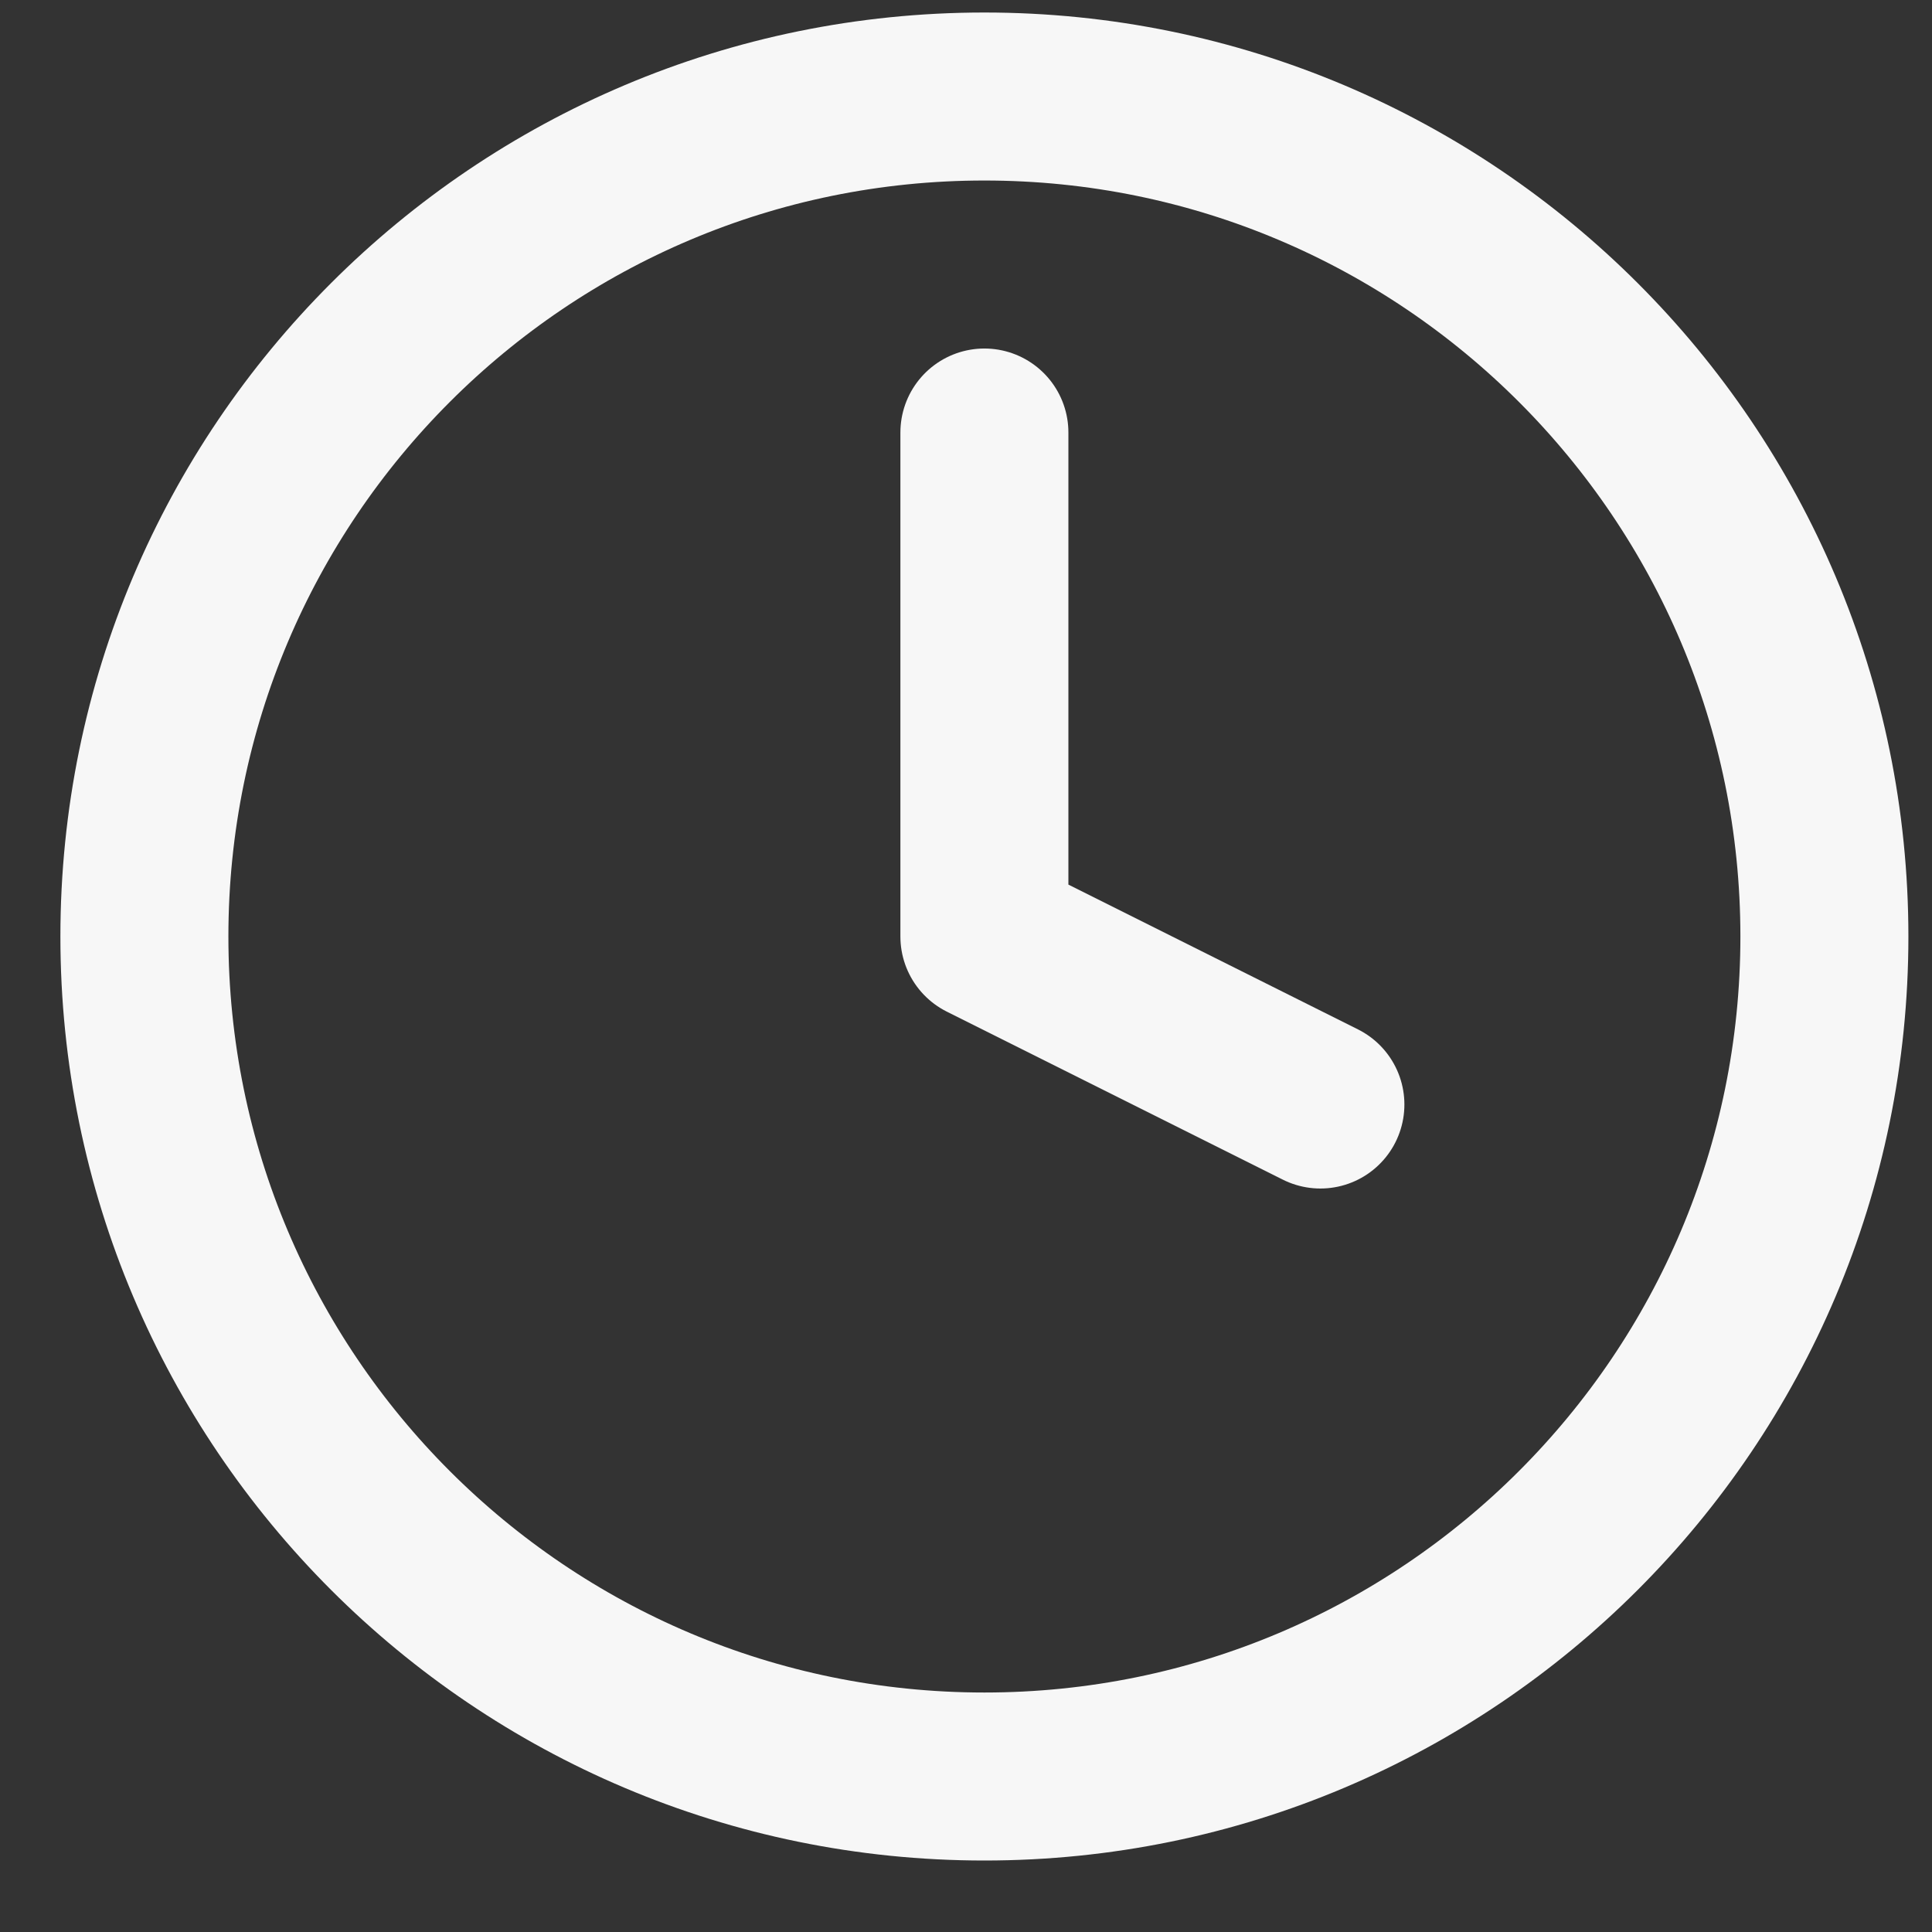 <svg width="23" height="23" viewBox="0 0 23 23" fill="none" xmlns="http://www.w3.org/2000/svg">
<rect x="0" y="0" width="23" height="23" fill="#333333" stroke="none"/>
<g id="Group">
<path id="Vector" d="M11.719 21.149C17.241 21.149 21.719 16.672 21.719 11.149C21.719 5.626 17.241 1.149 11.719 1.149C6.196 1.149 1.719 5.626 1.719 11.149C1.719 16.672 6.196 21.149 11.719 21.149Z" stroke="#F7F7F7" stroke-width="2" stroke-linecap="round" stroke-linejoin="round"/>
<path id="Vector_2" d="M11.719 5.149V11.149L15.719 13.149" stroke="#F7F7F7" stroke-width="2" stroke-linecap="round" stroke-linejoin="round"/>
</g>
</svg>
